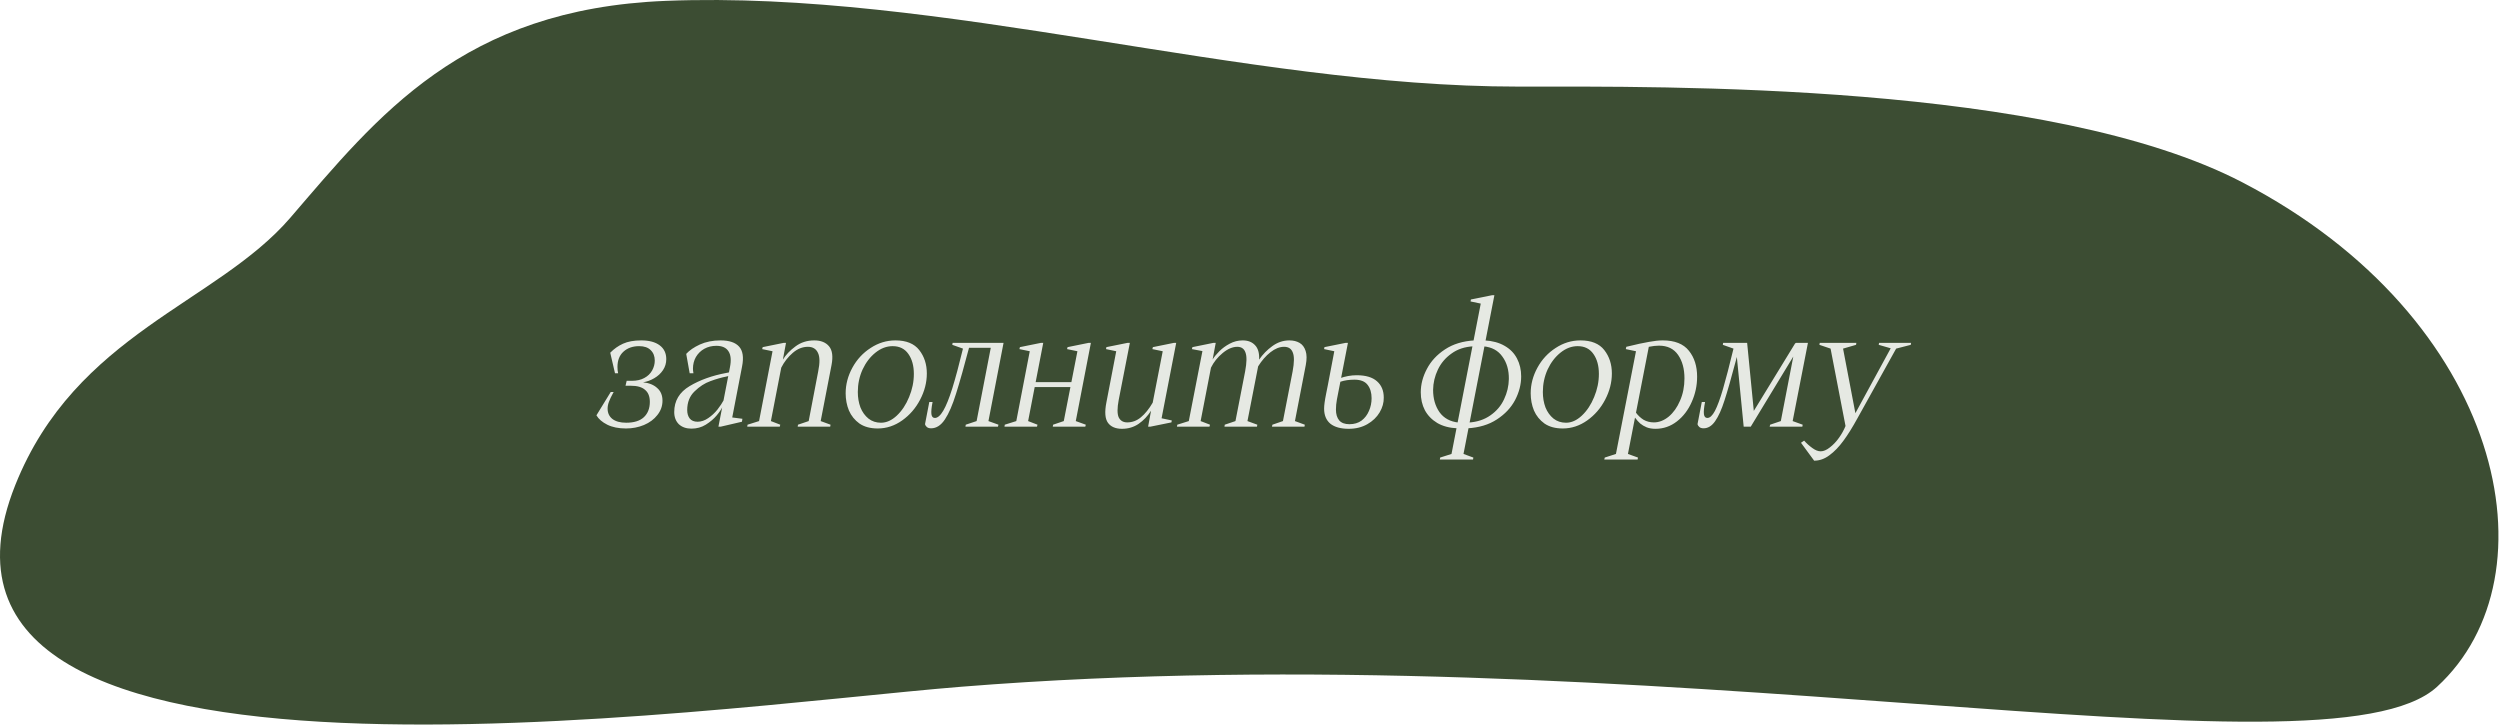 <?xml version="1.0" encoding="UTF-8"?> <svg xmlns="http://www.w3.org/2000/svg" width="213" height="62" viewBox="0 0 213 62" fill="none"> <path d="M56.745 0.073C39.369 0.76 32.189 9.891 24.737 18.55C18.45 25.855 6.447 28.433 1.303 41.324C-10.421 70.704 60.267 60.248 81.894 58.511C140.765 53.785 198.244 67.144 207.639 58.511C217.927 49.058 213.354 27.144 191.063 15.542C174.622 6.985 141.908 7.378 129.334 7.378C105.9 7.378 80.179 -0.854 56.745 0.073Z" fill="#3C4D33"></path> <path d="M53.35 36.016C54.022 36.016 54.526 35.857 54.862 35.54C55.198 35.222 55.366 34.788 55.366 34.238C55.366 33.78 55.231 33.44 54.96 33.216C54.699 32.982 54.298 32.866 53.756 32.866H53.294L53.392 32.446H53.826C54.246 32.446 54.601 32.366 54.89 32.208C55.189 32.049 55.413 31.834 55.562 31.564C55.712 31.293 55.786 31.013 55.786 30.724C55.786 30.35 55.67 30.052 55.436 29.828C55.212 29.604 54.886 29.492 54.456 29.492C53.906 29.492 53.458 29.65 53.112 29.968C52.776 30.276 52.608 30.71 52.608 31.27C52.608 31.466 52.627 31.643 52.664 31.802H52.398L51.992 30.052C52.31 29.725 52.674 29.468 53.084 29.282C53.495 29.095 54.013 29.002 54.638 29.002C55.31 29.002 55.833 29.142 56.206 29.422C56.58 29.702 56.766 30.094 56.766 30.598C56.766 30.943 56.673 31.256 56.486 31.536C56.3 31.816 56.052 32.044 55.744 32.222C55.446 32.399 55.128 32.516 54.792 32.572C55.306 32.628 55.707 32.791 55.996 33.062C56.295 33.323 56.444 33.682 56.444 34.14C56.444 34.588 56.3 34.994 56.01 35.358C55.73 35.722 55.348 36.006 54.862 36.212C54.386 36.408 53.878 36.506 53.336 36.506C52.702 36.506 52.17 36.398 51.74 36.184C51.311 35.969 51.003 35.703 50.816 35.386L52.034 33.398H52.286L52.23 33.496C52.072 33.785 51.955 34.032 51.88 34.238C51.806 34.434 51.768 34.625 51.768 34.812C51.768 35.185 51.904 35.479 52.174 35.694C52.454 35.908 52.846 36.016 53.35 36.016ZM62.19 31.298C62.312 30.691 62.27 30.234 62.064 29.926C61.868 29.618 61.523 29.464 61.028 29.464C60.655 29.464 60.314 29.548 60.006 29.716C59.708 29.884 59.47 30.117 59.292 30.416C59.124 30.714 59.04 31.046 59.04 31.41C59.04 31.522 59.054 31.652 59.082 31.802H58.76L58.466 30.15C58.737 29.851 59.124 29.585 59.628 29.352C60.142 29.118 60.73 29.002 61.392 29.002C62.13 29.002 62.657 29.179 62.974 29.534C63.292 29.888 63.376 30.448 63.226 31.214L62.386 35.568L63.254 35.68L63.212 35.932L61.406 36.352H61.21L62.19 31.298ZM58.914 36.52C58.466 36.52 58.107 36.394 57.836 36.142C57.575 35.88 57.444 35.535 57.444 35.106C57.444 34.154 57.883 33.416 58.76 32.894C59.638 32.371 60.678 31.998 61.882 31.774L62.162 31.718L62.092 32.026L61.952 32.068C61.476 32.161 61 32.296 60.524 32.474C60.048 32.642 59.6 32.931 59.18 33.342C58.76 33.743 58.55 34.275 58.55 34.938C58.55 35.227 58.62 35.465 58.76 35.652C58.91 35.838 59.134 35.932 59.432 35.932C59.74 35.932 60.044 35.829 60.342 35.624C60.641 35.418 60.902 35.176 61.126 34.896C61.35 34.606 61.528 34.34 61.658 34.098L61.546 34.672C61.462 34.868 61.299 35.11 61.056 35.4C60.814 35.689 60.506 35.95 60.132 36.184C59.768 36.408 59.362 36.52 58.914 36.52ZM63.664 36.352L63.692 36.184L64.672 35.876L65.82 29.926L64.938 29.744L64.98 29.576L66.772 29.212H66.968L66.702 30.64C66.954 30.229 67.308 29.856 67.766 29.52C68.223 29.174 68.76 29.002 69.376 29.002C69.936 29.002 70.356 29.17 70.636 29.506C70.916 29.842 70.986 30.374 70.846 31.102L69.922 35.876L70.762 36.184L70.734 36.352H67.962L67.99 36.184L68.9 35.876L69.712 31.634C69.861 30.906 69.852 30.378 69.684 30.052C69.525 29.716 69.24 29.548 68.83 29.548C68.372 29.548 67.943 29.72 67.542 30.066C67.14 30.411 66.814 30.831 66.562 31.326L65.68 35.876L66.478 36.184L66.436 36.352H63.664ZM74.78 36.506C74.154 36.506 73.636 36.366 73.226 36.086C72.824 35.796 72.526 35.428 72.33 34.98C72.143 34.522 72.05 34.032 72.05 33.51C72.05 32.754 72.241 32.026 72.624 31.326C73.006 30.626 73.524 30.066 74.178 29.646C74.831 29.216 75.536 29.002 76.292 29.002C77.216 29.002 77.892 29.277 78.322 29.828C78.751 30.378 78.966 31.041 78.966 31.816C78.966 32.581 78.774 33.328 78.392 34.056C78.018 34.774 77.51 35.362 76.866 35.82C76.222 36.277 75.526 36.506 74.78 36.506ZM75.06 36.016C75.526 36.016 75.974 35.815 76.404 35.414C76.842 35.003 77.192 34.476 77.454 33.832C77.724 33.188 77.86 32.53 77.86 31.858C77.86 31.167 77.706 30.602 77.398 30.164C77.09 29.716 76.642 29.492 76.054 29.492C75.54 29.492 75.055 29.674 74.598 30.038C74.14 30.402 73.772 30.882 73.492 31.48C73.221 32.077 73.086 32.716 73.086 33.398C73.086 33.874 73.16 34.312 73.31 34.714C73.468 35.106 73.697 35.423 73.996 35.666C74.294 35.899 74.649 36.016 75.06 36.016ZM82.101 29.632L82.185 29.212H84.943L84.831 29.632H82.101ZM82.675 29.212C82.171 31.125 81.765 32.567 81.457 33.538C81.159 34.499 80.841 35.232 80.505 35.736C80.169 36.24 79.777 36.492 79.329 36.492C79.171 36.492 79.049 36.454 78.965 36.38C78.881 36.305 78.83 36.226 78.811 36.142L79.175 34.252H79.455C79.362 34.718 79.329 35.064 79.357 35.288C79.385 35.502 79.483 35.61 79.651 35.61C79.885 35.61 80.123 35.404 80.365 34.994C80.608 34.583 80.865 33.948 81.135 33.09C81.406 32.222 81.709 31.092 82.045 29.702L81.135 29.38L81.163 29.212H82.675ZM85.503 29.212L84.215 35.876L85.069 36.184L85.027 36.352H82.255L82.283 36.184L83.207 35.876L84.495 29.212H85.503ZM87.89 32.978L87.974 32.558H91.586L91.502 32.978H87.89ZM88.884 29.212L87.596 35.876L88.394 36.184L88.352 36.352H85.58L85.608 36.184L86.588 35.876L87.736 29.926L86.854 29.744L86.896 29.576L88.688 29.212H88.884ZM92.944 29.212L91.656 35.876L92.51 36.184L92.468 36.352H89.696L89.724 36.184L90.634 35.876L91.796 29.926L90.914 29.744L90.956 29.576L92.748 29.212H92.944ZM95.593 36.534C95.051 36.534 94.654 36.366 94.403 36.03C94.15 35.684 94.104 35.106 94.263 34.294L95.103 29.926L94.234 29.744L94.263 29.576L96.069 29.212H96.264L95.312 34.084C95.182 34.774 95.182 35.264 95.312 35.554C95.453 35.843 95.695 35.988 96.04 35.988C96.47 35.988 96.857 35.843 97.203 35.554C97.557 35.264 97.893 34.849 98.21 34.308L99.064 29.926L98.183 29.744L98.225 29.576L100.017 29.212H100.213L98.966 35.638L99.835 35.82L99.806 35.988L98.014 36.352H97.819L98.07 34.994C97.781 35.451 97.427 35.824 97.007 36.114C96.596 36.394 96.124 36.534 95.593 36.534ZM100.277 36.352L100.305 36.184L101.285 35.876L102.447 29.912L101.551 29.744L101.593 29.576L103.385 29.212H103.581L103.315 30.626C103.446 30.411 103.637 30.178 103.889 29.926C104.141 29.674 104.435 29.459 104.771 29.282C105.116 29.095 105.485 29.002 105.877 29.002C106.325 29.002 106.675 29.137 106.927 29.408C107.188 29.678 107.305 30.089 107.277 30.64C107.585 30.192 107.958 29.809 108.397 29.492C108.845 29.165 109.33 29.002 109.853 29.002C110.189 29.002 110.478 29.072 110.721 29.212C110.964 29.352 111.136 29.58 111.239 29.898C111.342 30.206 111.346 30.607 111.253 31.102L110.329 35.876L111.169 36.184L111.141 36.352H108.369L108.411 36.184L109.307 35.876L110.133 31.634C110.273 30.887 110.278 30.355 110.147 30.038C110.026 29.711 109.778 29.548 109.405 29.548C109.022 29.548 108.635 29.702 108.243 30.01C107.851 30.318 107.501 30.719 107.193 31.214L106.283 35.876L107.123 36.184L107.095 36.352H104.323L104.351 36.184L105.261 35.876L106.087 31.634C106.227 30.887 106.236 30.355 106.115 30.038C106.003 29.711 105.77 29.548 105.415 29.548C105.014 29.548 104.598 29.725 104.169 30.08C103.74 30.434 103.408 30.85 103.175 31.326L102.293 35.876L103.091 36.184L103.049 36.352H100.277ZM113.136 32.796L113.682 29.926L112.814 29.744L112.842 29.576L114.648 29.212H114.844L113.906 34.028C113.85 34.326 113.822 34.616 113.822 34.896C113.822 35.288 113.915 35.596 114.102 35.82C114.288 36.034 114.578 36.142 114.97 36.142C115.38 36.142 115.726 36.039 116.006 35.834C116.286 35.619 116.496 35.344 116.636 35.008C116.785 34.672 116.86 34.312 116.86 33.93C116.86 33.463 116.748 33.085 116.524 32.796C116.3 32.497 115.926 32.348 115.404 32.348C115.18 32.348 114.97 32.362 114.774 32.39C114.578 32.418 114.396 32.46 114.228 32.516L114.046 32.586L114.13 32.236C114.624 32.058 115.11 31.97 115.586 31.97C116.36 31.97 116.939 32.142 117.322 32.488C117.704 32.824 117.896 33.286 117.896 33.874C117.905 34.303 117.788 34.723 117.546 35.134C117.303 35.544 116.953 35.88 116.496 36.142C116.038 36.403 115.511 36.534 114.914 36.534C114.232 36.534 113.71 36.389 113.346 36.1C112.991 35.801 112.814 35.372 112.814 34.812C112.814 34.672 112.828 34.499 112.856 34.294C112.884 34.088 112.93 33.822 112.996 33.496L113.136 32.796ZM125.53 29.506C124.802 29.543 124.181 29.748 123.668 30.122C123.154 30.486 122.767 30.943 122.506 31.494C122.244 32.044 122.109 32.618 122.1 33.216C122.1 33.962 122.282 34.597 122.646 35.12C123.019 35.633 123.56 35.927 124.27 36.002L124.172 36.492C123.5 36.464 122.93 36.314 122.464 36.044C121.997 35.764 121.642 35.4 121.4 34.952C121.166 34.504 121.05 33.995 121.05 33.426C121.05 32.754 121.222 32.091 121.568 31.438C121.913 30.775 122.426 30.22 123.108 29.772C123.798 29.314 124.638 29.058 125.628 29.002L125.53 29.506ZM125.124 36.002C125.852 35.955 126.472 35.75 126.986 35.386C127.508 35.022 127.896 34.564 128.148 34.014C128.409 33.463 128.544 32.889 128.554 32.292C128.563 31.536 128.381 30.901 128.008 30.388C127.644 29.865 127.102 29.571 126.384 29.506L126.482 29.002C127.154 29.039 127.723 29.193 128.19 29.464C128.666 29.734 129.02 30.098 129.254 30.556C129.487 31.004 129.604 31.508 129.604 32.068C129.604 32.749 129.431 33.421 129.086 34.084C128.74 34.737 128.222 35.288 127.532 35.736C126.85 36.184 126.015 36.436 125.026 36.492L125.124 36.002ZM122.674 39.152L122.702 38.984L123.668 38.676L126.16 25.866L125.292 25.684L125.32 25.516L127.126 25.152H127.322L124.69 38.676L125.53 38.984L125.502 39.152H122.674ZM133.145 36.506C132.519 36.506 132.001 36.366 131.591 36.086C131.189 35.796 130.891 35.428 130.695 34.98C130.508 34.522 130.415 34.032 130.415 33.51C130.415 32.754 130.606 32.026 130.989 31.326C131.371 30.626 131.889 30.066 132.543 29.646C133.196 29.216 133.901 29.002 134.657 29.002C135.581 29.002 136.257 29.277 136.687 29.828C137.116 30.378 137.331 31.041 137.331 31.816C137.331 32.581 137.139 33.328 136.757 34.056C136.383 34.774 135.875 35.362 135.231 35.82C134.587 36.277 133.891 36.506 133.145 36.506ZM133.425 36.016C133.891 36.016 134.339 35.815 134.769 35.414C135.207 35.003 135.557 34.476 135.819 33.832C136.089 33.188 136.225 32.53 136.225 31.858C136.225 31.167 136.071 30.602 135.763 30.164C135.455 29.716 135.007 29.492 134.419 29.492C133.905 29.492 133.42 29.674 132.963 30.038C132.505 30.402 132.137 30.882 131.857 31.48C131.586 32.077 131.451 32.716 131.451 33.398C131.451 33.874 131.525 34.312 131.675 34.714C131.833 35.106 132.062 35.423 132.361 35.666C132.659 35.899 133.014 36.016 133.425 36.016ZM136.684 39.152L136.726 38.984L137.678 38.676L139.386 29.926L138.518 29.744L138.56 29.548C139.4 29.342 140.044 29.202 140.492 29.128C140.94 29.044 141.332 29.002 141.668 29.002C142.686 29.002 143.428 29.296 143.894 29.884C144.361 30.462 144.594 31.2 144.594 32.096C144.594 32.852 144.44 33.57 144.132 34.252C143.834 34.933 143.414 35.484 142.872 35.904C142.331 36.324 141.724 36.534 141.052 36.534C140.763 36.534 140.511 36.492 140.296 36.408C140.091 36.324 139.909 36.216 139.75 36.086C139.601 35.955 139.452 35.787 139.302 35.582L138.7 38.676L139.554 38.984L139.526 39.152H136.684ZM140.912 35.988C141.351 35.988 141.771 35.824 142.172 35.498C142.574 35.162 142.896 34.709 143.138 34.14C143.39 33.57 143.516 32.936 143.516 32.236C143.516 31.424 143.334 30.756 142.97 30.234C142.606 29.711 142.065 29.45 141.346 29.45C141.094 29.45 140.805 29.482 140.478 29.548L139.386 35.162C139.564 35.404 139.778 35.605 140.03 35.764C140.292 35.913 140.586 35.988 140.912 35.988ZM152.972 29.212L153.224 29.66L149.164 36.352H148.562L147.862 29.212H148.856L149.458 35.358L149.22 35.344L152.972 29.212ZM148.086 30.01L147.904 30.696C147.503 32.208 147.176 33.351 146.924 34.126C146.681 34.891 146.415 35.479 146.126 35.89C145.846 36.291 145.519 36.492 145.146 36.492C144.987 36.492 144.866 36.454 144.782 36.38C144.698 36.305 144.647 36.226 144.628 36.142L144.992 34.252H145.272C145.179 34.718 145.146 35.064 145.174 35.288C145.202 35.502 145.3 35.61 145.468 35.61C145.683 35.61 145.897 35.409 146.112 35.008C146.327 34.597 146.555 33.976 146.798 33.146C147.041 32.315 147.339 31.167 147.694 29.702L146.784 29.38L146.812 29.212H148.38L148.086 30.01ZM154.036 29.212L152.734 35.876L153.588 36.184L153.56 36.352H150.774L150.816 36.184L151.726 35.876L153.014 29.212H154.036ZM154.565 39.25L153.445 37.724L153.711 37.542C153.917 37.775 154.15 37.985 154.411 38.172C154.663 38.358 154.901 38.452 155.125 38.452C155.368 38.452 155.629 38.34 155.909 38.116C156.189 37.901 156.446 37.63 156.679 37.304C156.913 36.977 157.099 36.641 157.239 36.296L155.965 29.702L155.013 29.38L155.041 29.212H158.163L158.135 29.38L157.029 29.702L158.079 35.204L161.089 29.674L160.067 29.38L160.095 29.212H162.825L162.797 29.38L161.551 29.702L158.247 35.652C157.827 36.417 157.431 37.052 157.057 37.556C156.684 38.069 156.287 38.48 155.867 38.788C155.457 39.096 155.023 39.25 154.565 39.25Z" fill="#E6E9E3"></path> </svg> 